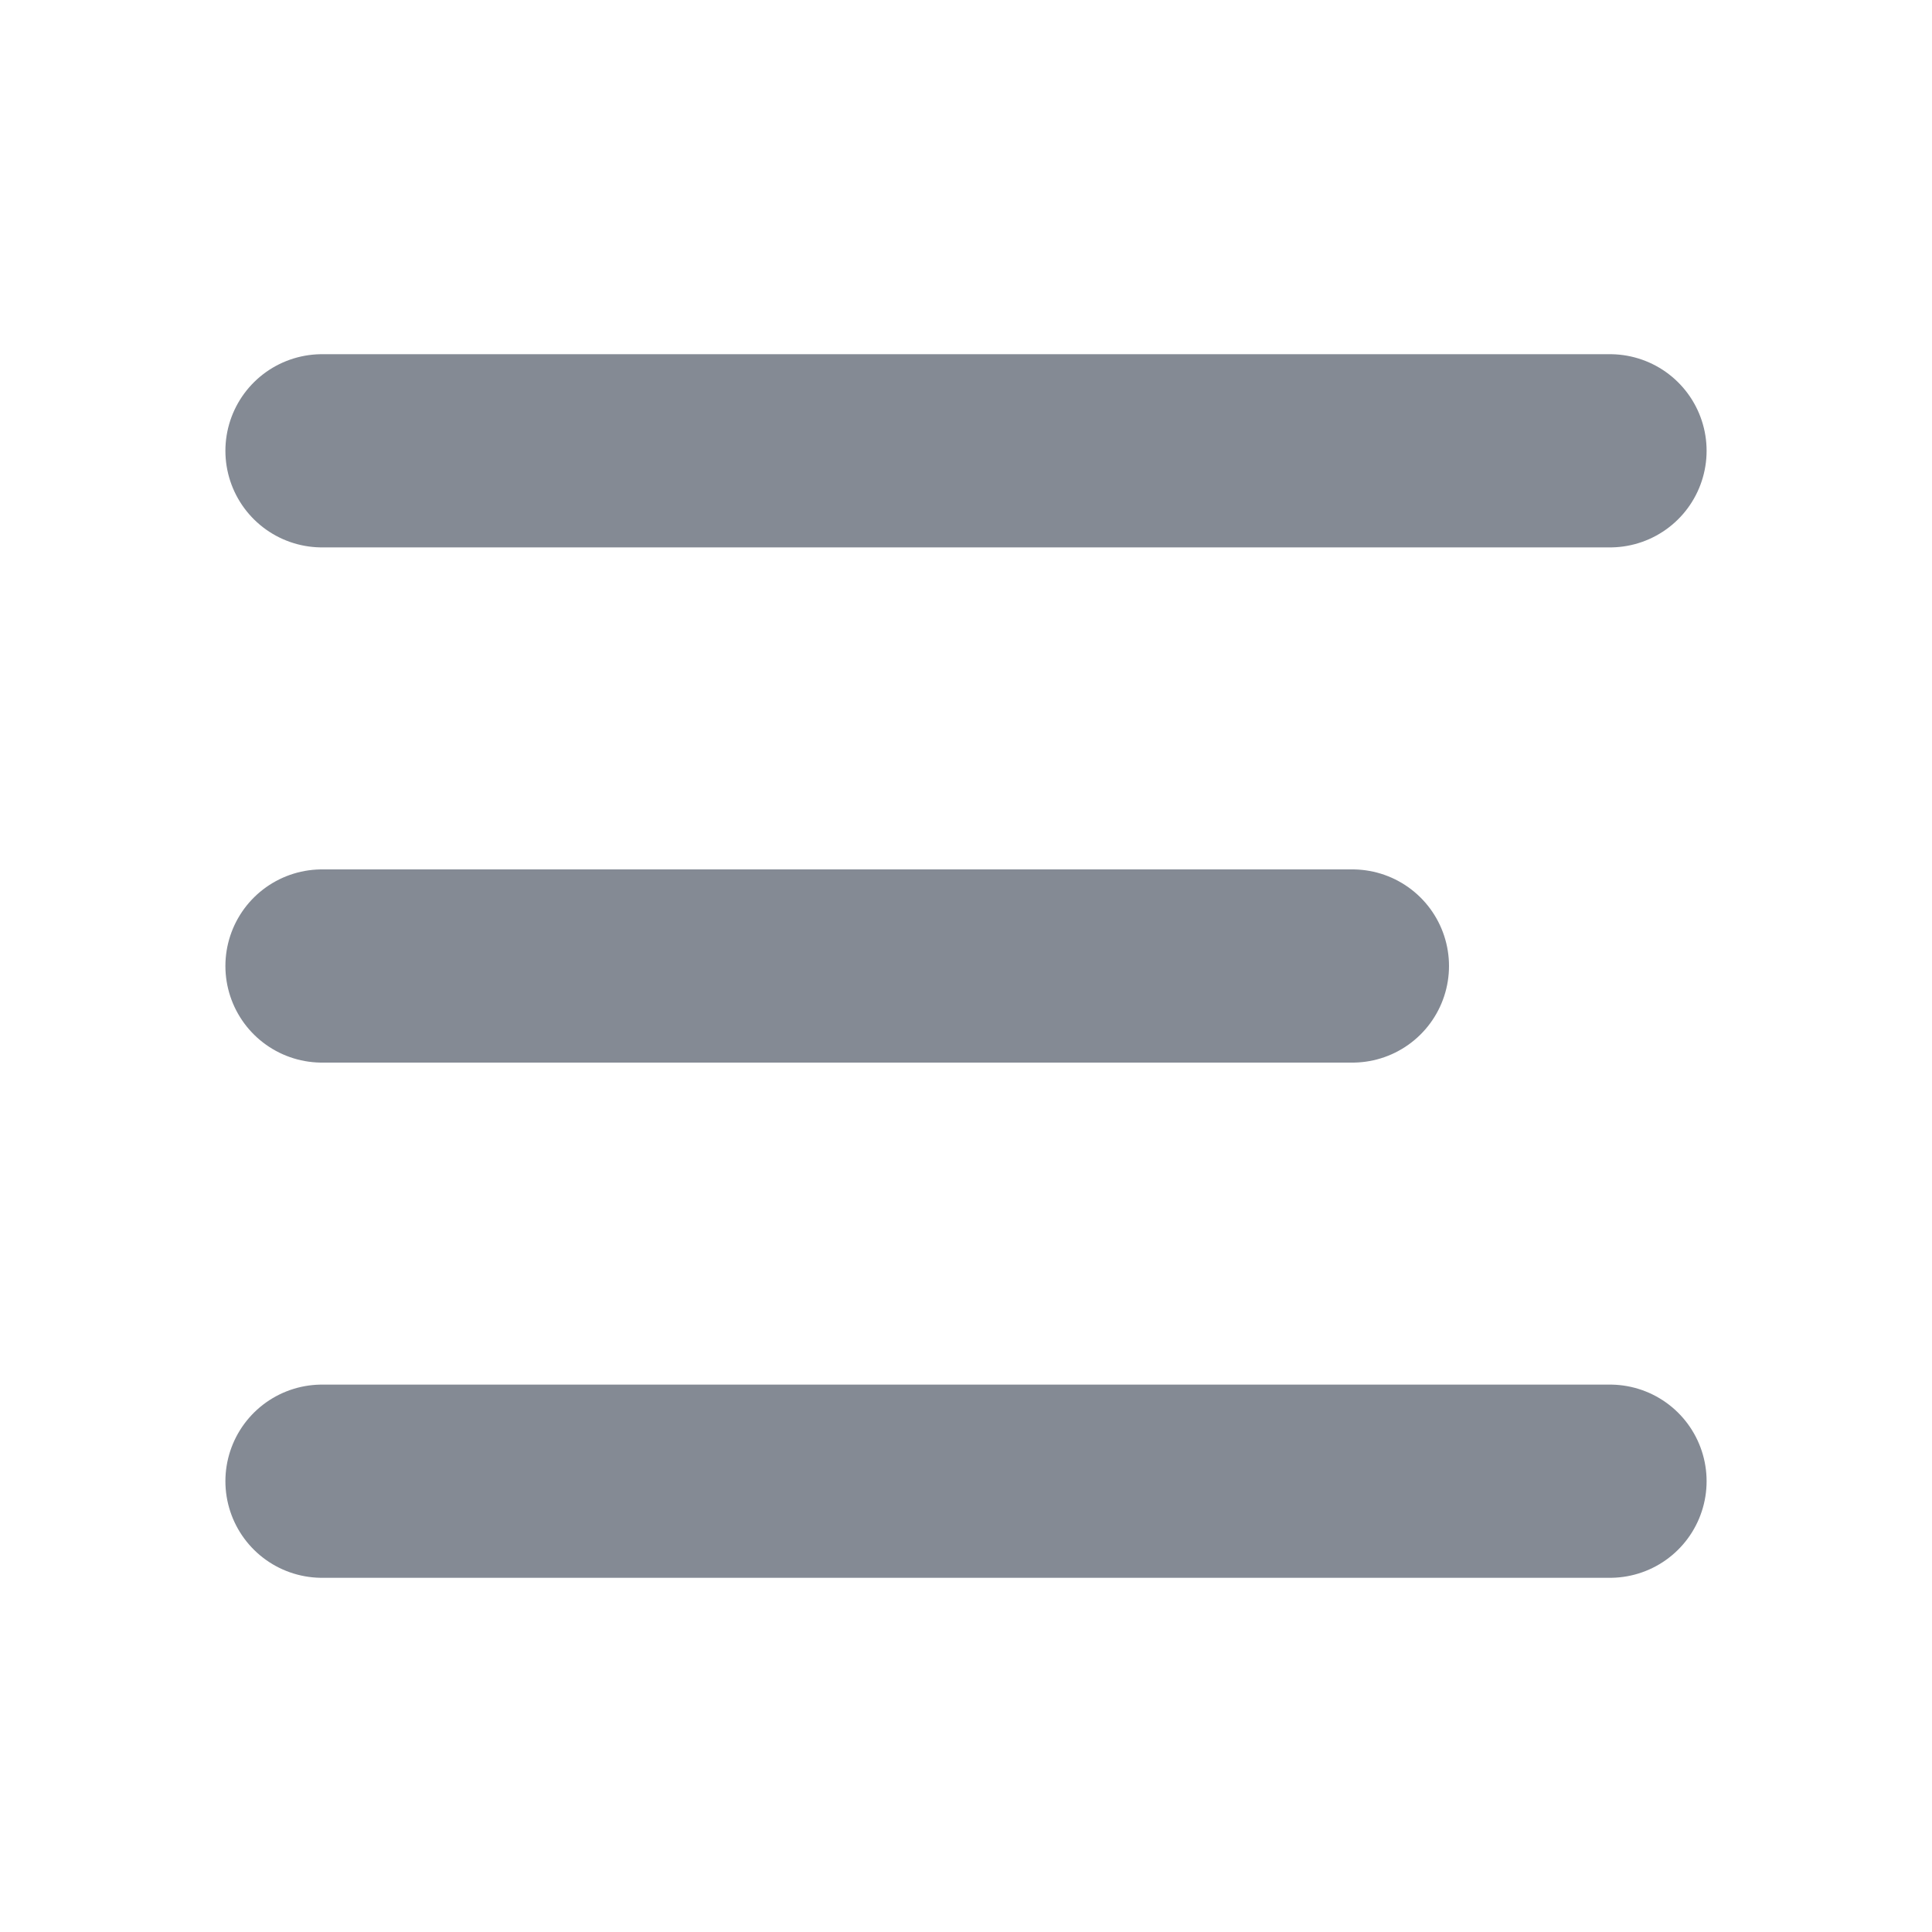 <svg width="30" height="30" viewBox="0 0 30 30" fill="none" xmlns="http://www.w3.org/2000/svg">
<path d="M5 7H25" stroke="#848A94" stroke-width="3" stroke-linecap="round"/>
<path d="M5 15H21" stroke="#848A94" stroke-width="3" stroke-linecap="round"/>
<path d="M5 23H25" stroke="#848A94" stroke-width="3" stroke-linecap="round"/>
</svg>
